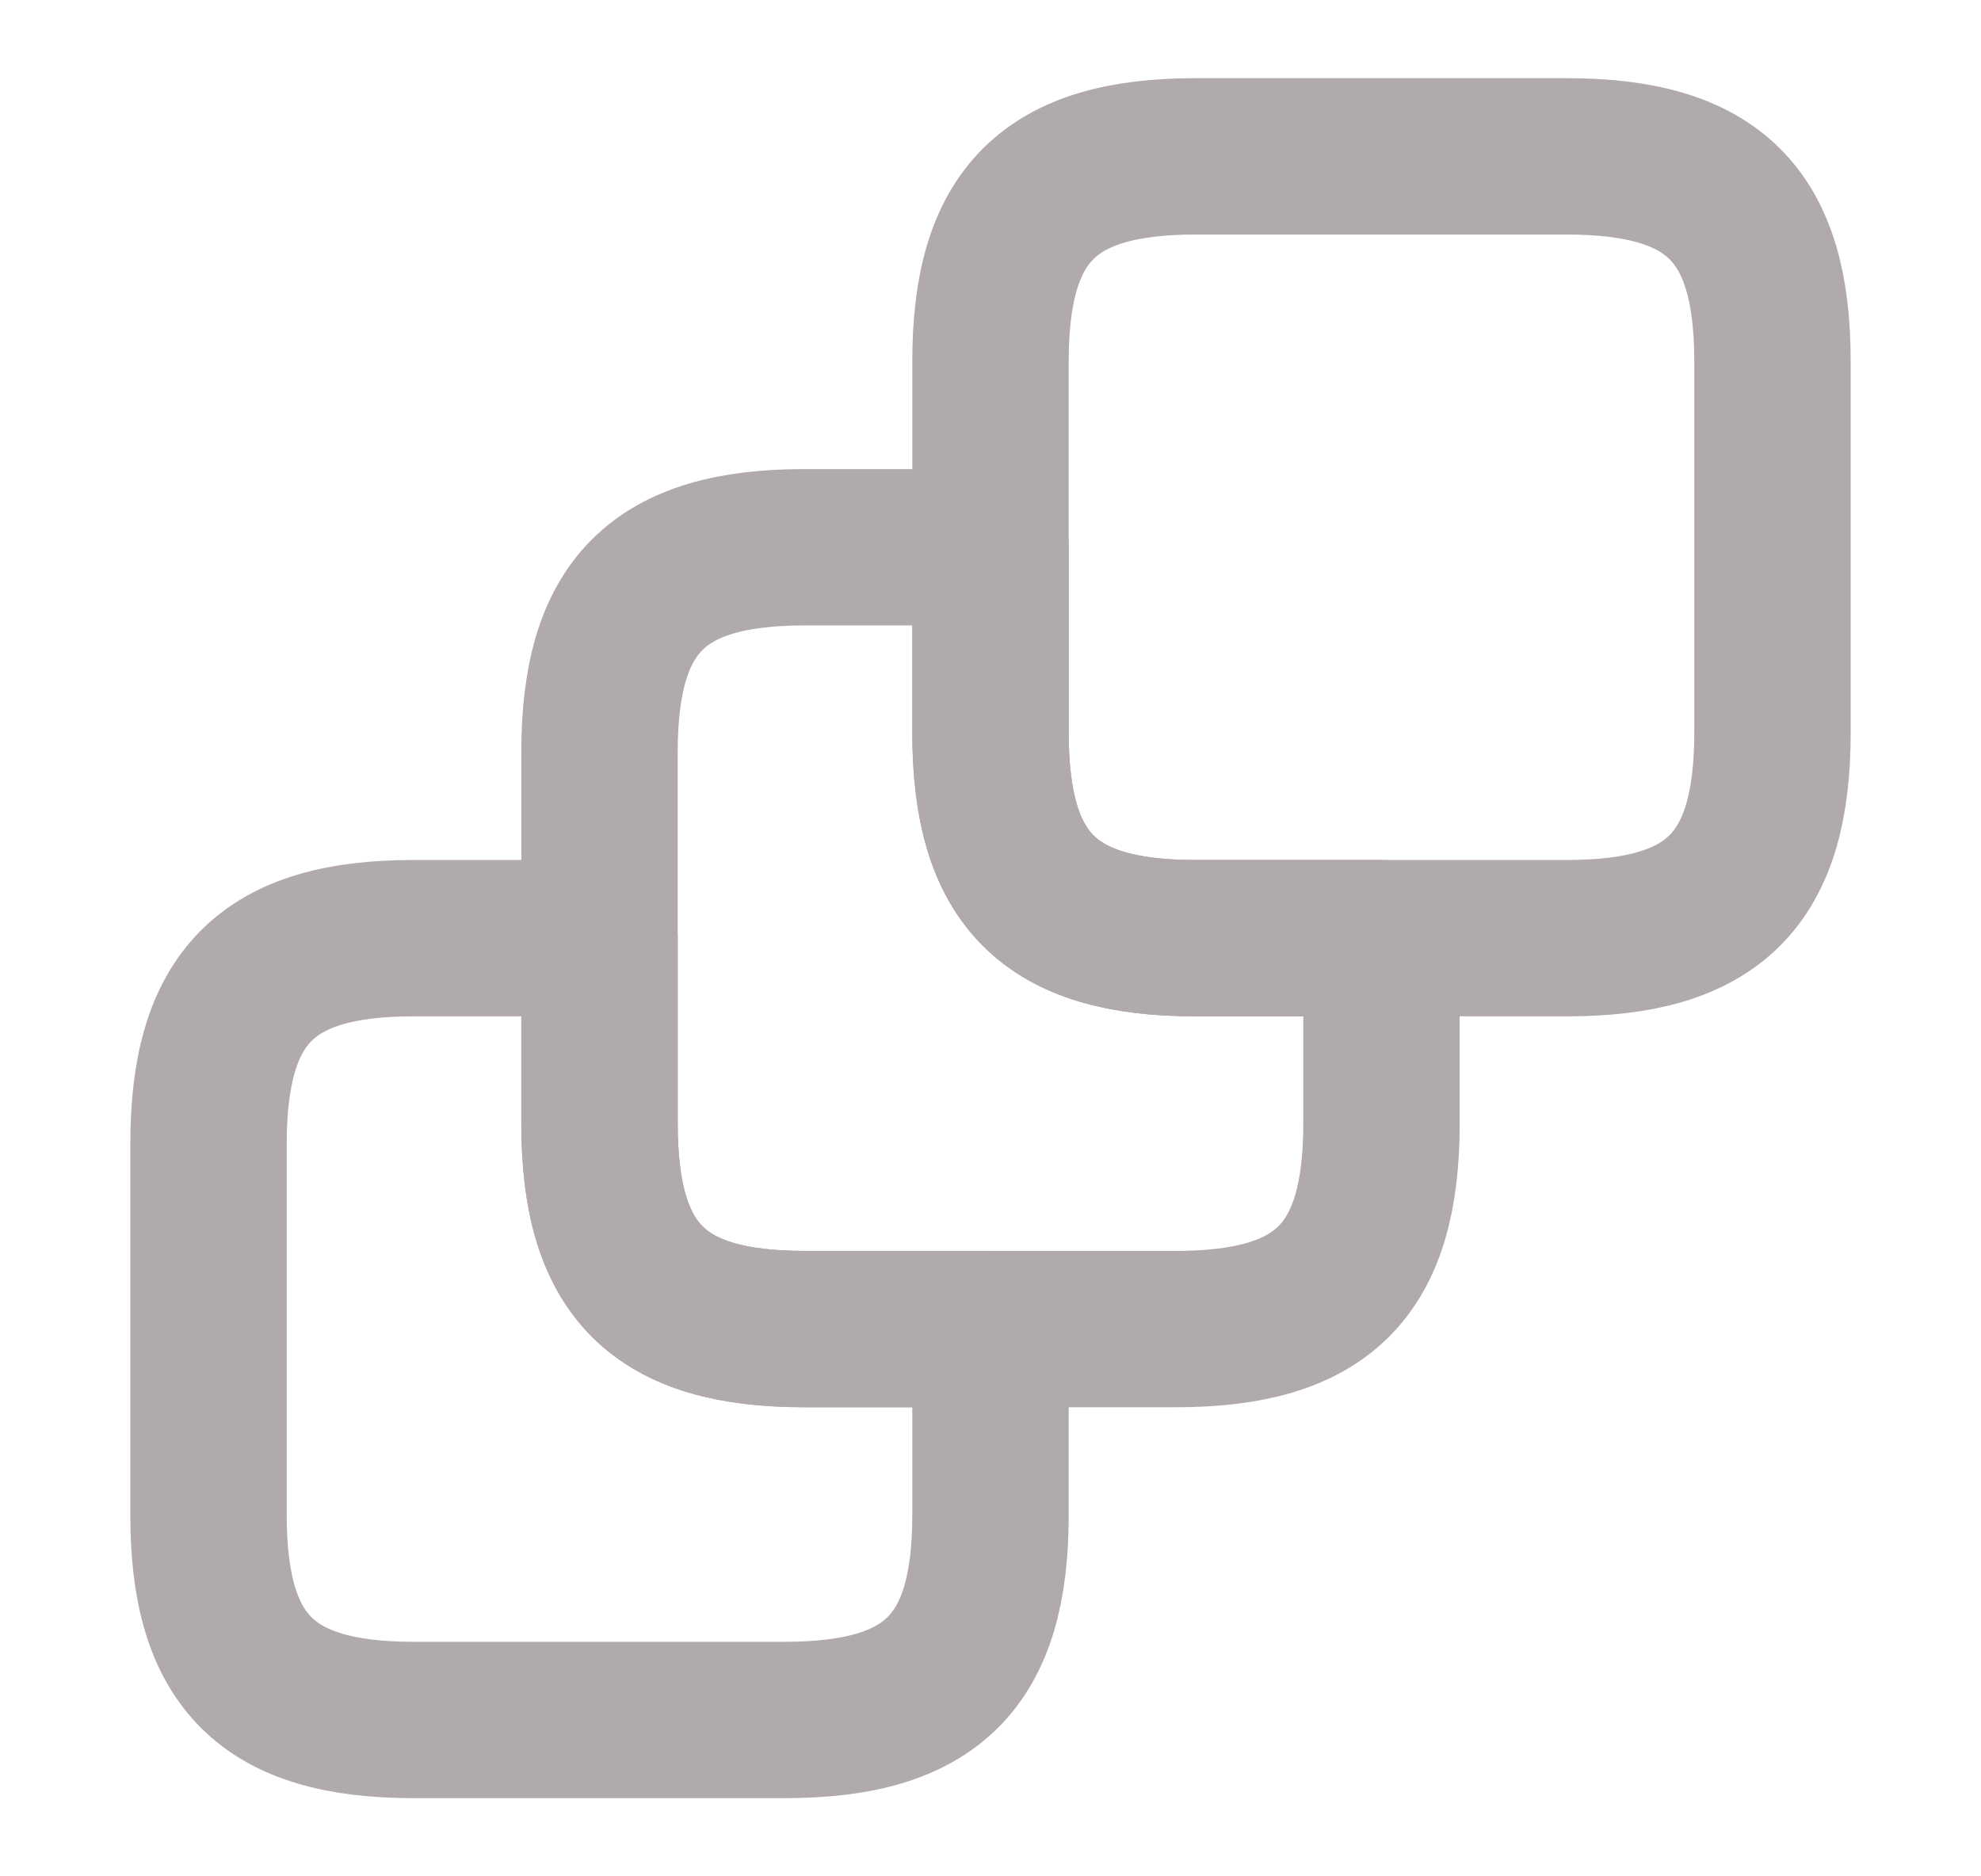 <svg width="19" height="18" viewBox="0 0 19 18" fill="none" xmlns="http://www.w3.org/2000/svg">
<path d="M9.5 12.75V14.535C9.5 15.938 8.938 16.5 7.527 16.5H3.965C2.562 16.5 2 15.938 2 14.535V10.973C2 9.562 2.562 9 3.965 9H5.75V10.777C5.75 12.188 6.312 12.75 7.715 12.75H9.5Z" stroke="#B1AAAA" stroke-width="1.5" stroke-linecap="round" stroke-linejoin="round"/>
<path d="M13.25 9V10.777C13.25 12.188 12.688 12.75 11.277 12.75H7.715C6.312 12.75 5.75 12.188 5.75 10.777V7.215C5.75 5.812 6.312 5.25 7.715 5.25H9.5V7.027C9.5 8.438 10.062 9 11.465 9H13.25Z" stroke="#B1AAAA" stroke-width="1.5" stroke-linecap="round" stroke-linejoin="round"/>
<path d="M17 3.465V7.027C17 8.438 16.438 9 15.027 9H11.465C10.062 9 9.5 8.438 9.5 7.027V3.465C9.5 2.062 10.062 1.5 11.465 1.5H15.027C16.438 1.5 17 2.062 17 3.465Z" stroke="#B1AAAA" stroke-width="1.5" stroke-linecap="round" stroke-linejoin="round"/>
</svg>
